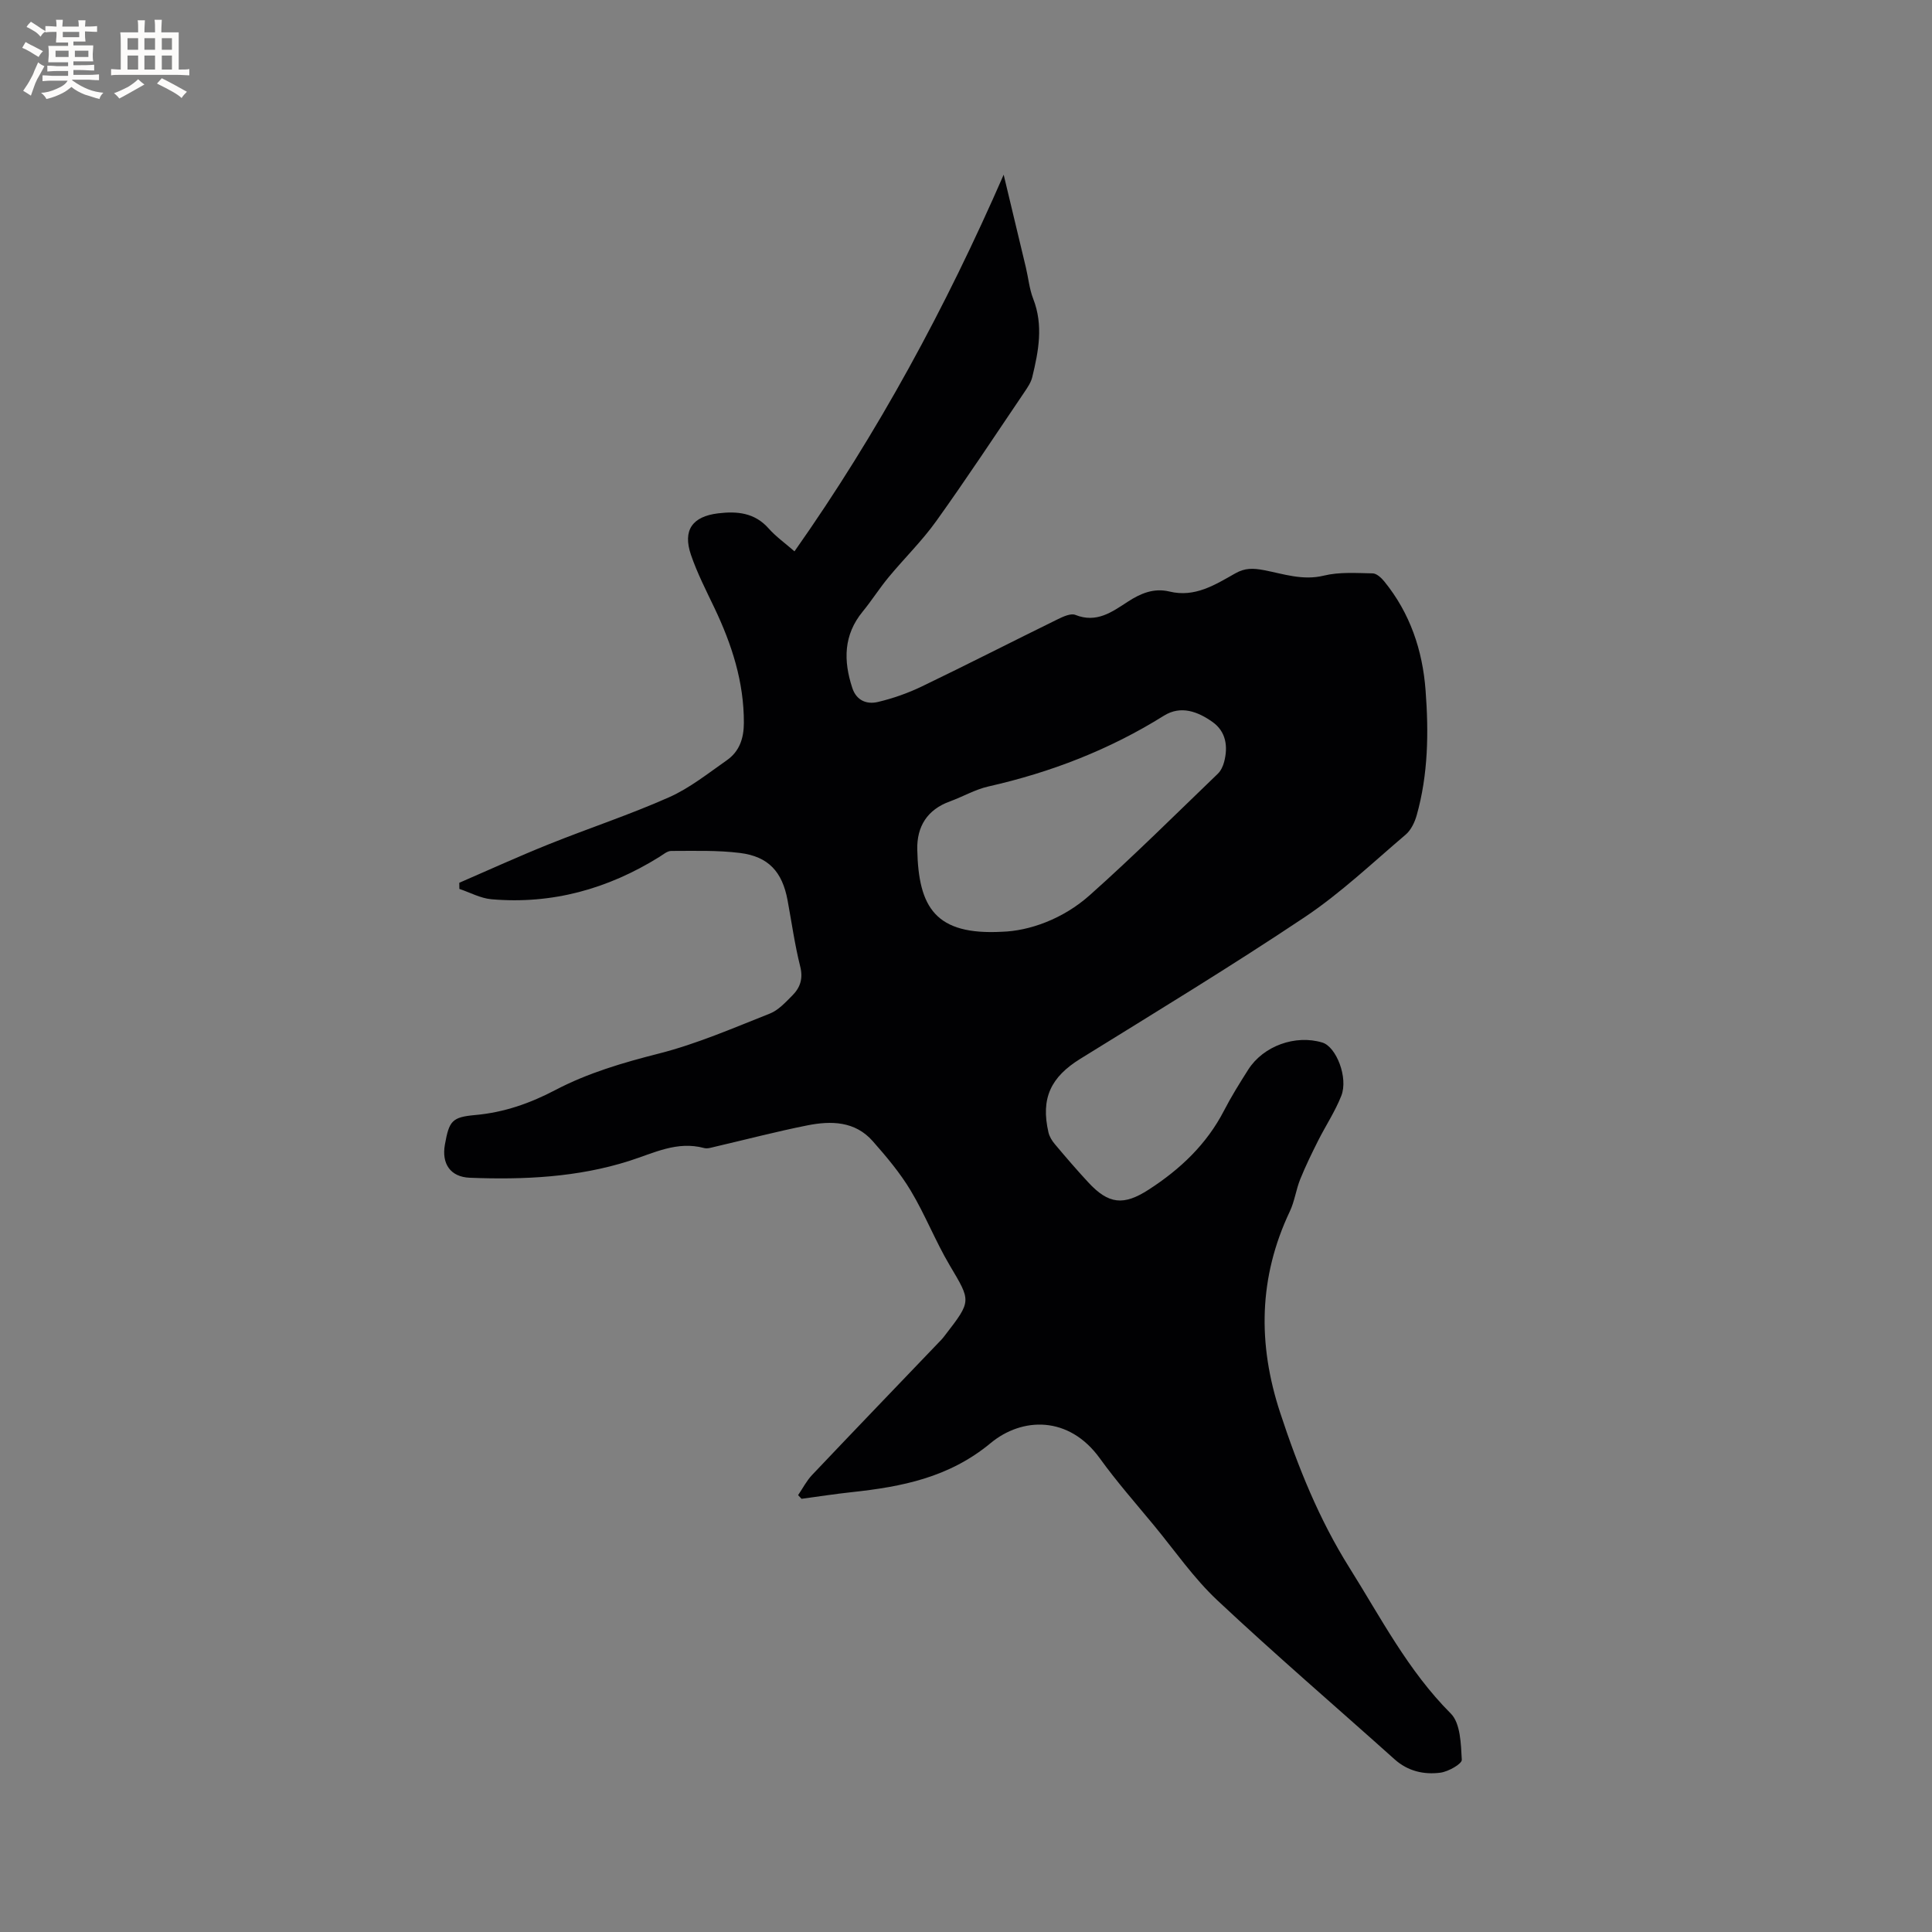 <svg enable-background="new 0 0 400 400" viewBox="0 0 400 400" xmlns="http://www.w3.org/2000/svg"><rect x="0" y="0" width="400" height="400" fill="#808080" stroke="none"/><path d="m165.24 309.55c.96-1.41 1.75-2.97 2.91-4.19 8.89-9.38 17.86-18.7 26.8-28.04.29-.31.54-.65.8-.99 5.44-7.04 5.27-6.94.87-14.37-2.96-5-5.08-10.48-8.07-15.46-2.2-3.67-5.02-7.02-7.87-10.25-3.66-4.15-8.63-4.23-13.54-3.25-6.43 1.28-12.78 2.95-19.16 4.43-.72.17-1.53.44-2.19.26-5.61-1.51-10.36 1.02-15.5 2.66-10.69 3.41-21.86 3.93-33.03 3.49-4-.16-5.86-2.89-5.15-6.86.89-4.93 1.45-5.69 6.32-6.13 5.92-.53 11.31-2.42 16.53-5.16 6.78-3.56 14.04-5.68 21.48-7.57 7.85-2 15.38-5.28 22.95-8.27 1.77-.7 3.24-2.33 4.65-3.74 1.64-1.64 2.27-3.51 1.63-6.03-1.13-4.51-1.77-9.15-2.62-13.73-1.09-5.83-3.93-9.01-9.82-9.75-4.7-.59-9.51-.42-14.27-.42-.82 0-1.68.76-2.47 1.25-10.65 6.62-22.19 9.84-34.75 8.75-2.26-.2-4.42-1.4-6.63-2.14-.01-.42-.01-.85-.02-1.27 6.18-2.68 12.32-5.48 18.57-7.99 8.25-3.31 16.72-6.1 24.83-9.7 4.29-1.9 8.09-4.95 11.98-7.67 2.61-1.82 3.53-4.51 3.54-7.74.03-8.49-2.5-16.26-6.09-23.8-1.73-3.63-3.58-7.23-4.87-11.01-1.73-5.09.28-7.93 5.64-8.58 3.9-.47 7.55-.15 10.44 3.12 1.53 1.72 3.45 3.08 5.36 4.75 17.28-24.53 31.33-50.53 43.31-77.98 1.54 6.4 3.08 12.81 4.6 19.22.51 2.16.72 4.44 1.52 6.49 2.13 5.47 1.1 10.83-.2 16.19-.26 1.09-.95 2.11-1.59 3.06-6.06 8.95-12.01 17.99-18.3 26.77-2.95 4.12-6.63 7.71-9.87 11.63-1.89 2.28-3.48 4.81-5.35 7.09-3.99 4.86-4 10.19-2.15 15.81.86 2.64 3.02 3.44 5.28 2.91 3.14-.74 6.26-1.84 9.16-3.24 9.43-4.54 18.75-9.31 28.15-13.92 1.11-.54 2.66-1.25 3.6-.87 4.38 1.75 7.57-.6 10.83-2.72 2.67-1.74 5.41-2.9 8.64-2.12 5.26 1.28 9.42-1.38 13.65-3.77 1.97-1.11 3.6-1.1 6.01-.64 3.93.76 7.95 2.18 12.29 1.12 3.23-.79 6.74-.53 10.12-.47.83.01 1.81.93 2.42 1.68 5.33 6.56 7.92 14.24 8.54 22.54.66 8.69.55 17.39-1.84 25.87-.41 1.44-1.17 3.05-2.27 3.99-6.86 5.83-13.45 12.1-20.89 17.08-15.23 10.18-30.91 19.7-46.49 29.35-6.09 3.77-8.22 8.15-6.59 15.22.2.88.74 1.75 1.33 2.45 2.25 2.68 4.53 5.33 6.91 7.9 4.22 4.57 7.34 4.86 12.53 1.5 6.51-4.21 11.97-9.36 15.58-16.35 1.5-2.91 3.25-5.71 5.01-8.48 3.13-4.92 9.78-7.3 15.35-5.61 2.88.87 5.4 7.28 3.92 11.03-1.27 3.22-3.22 6.16-4.79 9.27-1.32 2.62-2.61 5.27-3.71 7.99-.87 2.15-1.16 4.55-2.14 6.63-6.48 13.65-6.7 27.46-2.01 41.73 3.69 11.22 8.03 22.04 14.34 32.09 6.52 10.39 12.13 21.32 20.98 30.18 2.01 2.01 2.1 6.29 2.28 9.57.05.85-2.81 2.48-4.47 2.68-3.39.43-6.69-.31-9.43-2.76-12.24-10.97-24.72-21.68-36.71-32.93-4.91-4.6-8.81-10.29-13.13-15.52-3.78-4.58-7.72-9.05-11.19-13.86-6.42-8.91-16.12-8.56-22.61-3.18-8.62 7.15-18.4 9.05-28.81 10.17-3.46.37-6.9.91-10.35 1.37-.24-.25-.47-.51-.71-.76zm42.25-116.64c5.6-.18 12.56-2.6 18.14-7.58 9.09-8.09 17.72-16.69 26.5-25.13.64-.61 1.08-1.57 1.31-2.44.85-3.22.39-6.31-2.41-8.29-3-2.12-6.52-3.5-10.06-1.29-11.26 7.04-23.41 11.73-36.33 14.65-2.75.62-5.29 2.12-7.97 3.09-4.68 1.7-6.86 5.18-6.76 9.95.25 12.02 3.76 17.79 17.58 17.04z" fill="#010103"/><g fill="#fcfbfa"><path d="m6.8 9.5c.6.3 1.3.7 2.1 1.1-.4.4-.7.8-.9 1.2-.7-.4-1.3-.8-1.8-1.1s-1.1-.6-1.6-.8c.2-.4.5-.8.7-1.2.4.2.8.5 1.5.8zm.9 6.9c-.3.6-.5 1.1-.7 1.7s-.4 1.1-.6 1.7c-.6-.4-1.1-.7-1.6-1 .7-1 1.2-1.8 1.5-2.4.3-.5.6-1.1.8-1.7.3-.6.5-1.2.8-1.8.3.3.8.6 1.3.8-.7 1.3-1.2 2.2-1.5 2.7zm.1-11c.4.3 1 .7 1.7 1.1-.5.2-.8.6-1.1 1.1-.5-.6-1-1-1.4-1.2s-.9-.6-1.5-.8c.2-.4.5-.7.9-1.1.5.3.9.6 1.4.9zm10.5 13.1c1 .4 2 .6 3.1.7-.4.4-.7.8-.8 1.3-.9-.2-1.9-.6-3-.9-1-.4-2-.9-2.8-1.6-.5.4-1.1.9-1.9 1.3s-1.9.9-3.3 1.2c-.1-.3-.5-.8-1.1-1.3 1 0 2.1-.3 3.2-.8 1.2-.5 1.9-1 2.3-1.7h-3.2c-.4 0-1 0-2 .1v-1.2c1 0 1.7.1 2 .1h3.3v-1h-2.3c-.2 0-.9 0-2 .1v-1.2c1.2 0 1.9.1 2 .1h2.3v-.8h-4.1c0-.7.1-1.2.1-1.6 0-.5 0-1.1-.1-1.8h4.1v-.7h-2.5c0-.6.1-1.1.1-1.6v-.6h-.5c-.4 0-1 0-1.8.1v-1.3c1.2 0 1.9.1 2.1.1h.2c0-.3 0-.8-.1-1.4h1.4c0 .6-.1 1-.1 1.4h3.4c0-.4 0-.8-.1-1.3h1.5c0 .4-.1.9-.1 1.3.7 0 1.5 0 2.5-.1v1.2c-1 0-1.8-.1-2.5-.1v.6c0 .3 0 .8.1 1.5h-2.5v.8h4.1c0 .7-.1 1.3-.1 1.8s0 1 .1 1.5h-4.1v.8h1.4c.8 0 1.8 0 2.9-.1v1.2c-1 0-1.9-.1-2.8-.1h-1.5v1h3.2c.3 0 1 0 2.1-.1v1.2c-1.1 0-1.8-.1-2.1-.1h-3.4l-.1.1c1.4 1 2.4 1.5 3.4 1.9zm-4.1-6.7v-1.3h-2.7v1.3zm2.2-4.1v-1.1h-3.4v1.1zm1.9 4.1v-1.3h-2.8v1.3z"/><path d="m37 6.7v2.3 5.4c1 0 1.8 0 2.2-.1v1.3c-.6 0-1.5-.1-2.5-.1h-11.9c-.7 0-1.3 0-1.8.1v-1.3c.5 0 1.1.1 2 .1v-5.2c0-1 0-1.8-.1-2.5h3.7c0-1.3 0-2.1-.1-2.5h1.5c0 .4-.1 1.3-.1 2.5h2.2c0-1.2 0-2.1-.1-2.6h1.5c0 .4-.1 1.3-.1 2.6zm-12.3 13.7c-.3-.4-.7-.8-1.1-1.1 1.1-.4 2.1-.9 2.9-1.3.8-.5 1.5-1 2.1-1.6.4.4.9.8 1.3 1.1-2.5 1.4-4.2 2.4-5.2 2.9zm3.9-10.1v-2.4h-2.2v2.4zm0 4.1v-2.9h-2.2v2.9zm3.5-4.1v-2.4h-2.2v2.4zm0 4.1v-2.9h-2.2v2.9zm.4 2.9 1-1.1c.6.3 1.4.7 2.5 1.3s2 1.1 2.7 1.5c-.4.4-.8.8-1.1 1.3-.8-.8-2.5-1.7-5.1-3zm3.1-7v-2.4h-2.1v2.4zm0 4.1v-2.9h-2.1v2.9z"/></g></svg>